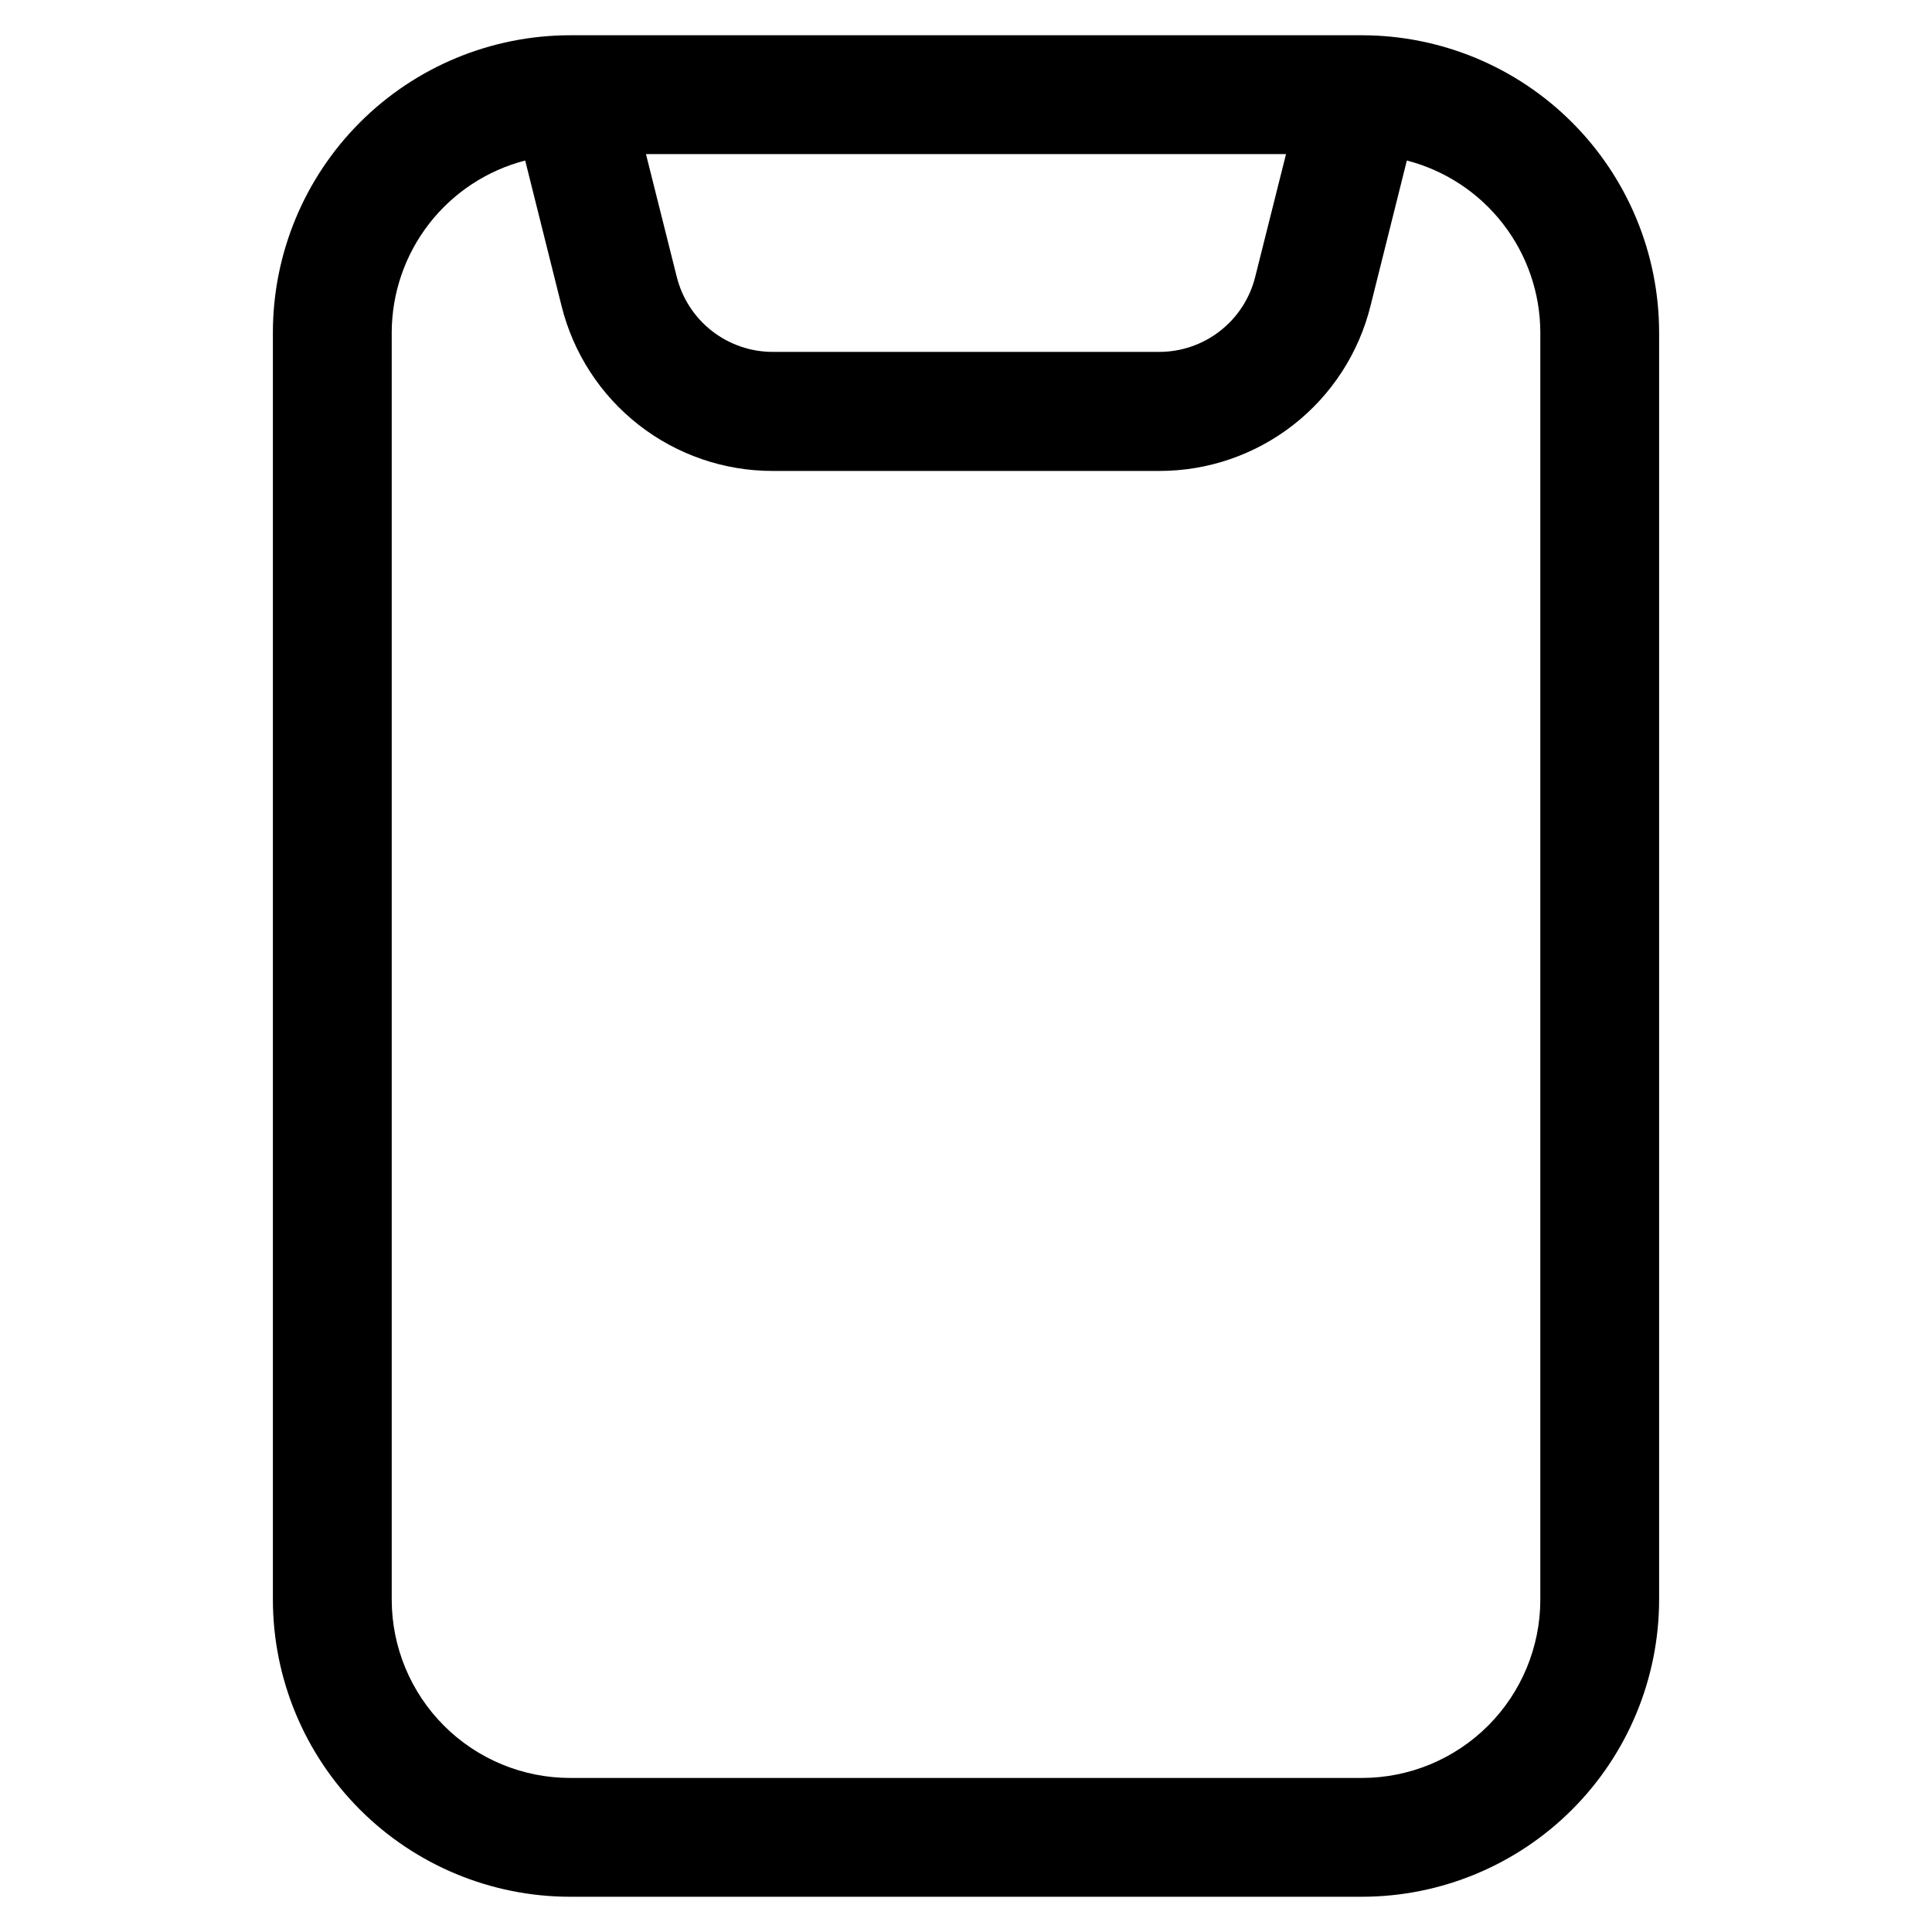 <?xml version="1.0" encoding="UTF-8"?>
<!-- Uploaded to: ICON Repo, www.iconrepo.com, Generator: ICON Repo Mixer Tools -->
<svg fill="#000000" width="800px" height="800px" version="1.1" viewBox="144 144 512 512" xmlns="http://www.w3.org/2000/svg">
 <path d="m295.04 646.66h209.92c20.871-0.023 40.883-8.324 55.641-23.082 14.758-14.758 23.059-34.77 23.082-55.641v-335.87c-0.023-20.871-8.324-40.883-23.082-55.641-14.758-14.758-34.77-23.059-55.641-23.082h-209.92c-20.871 0.023-40.883 8.324-55.641 23.082-14.758 14.758-23.059 34.77-23.082 55.641v335.87c0.023 20.871 8.324 40.883 23.082 55.641 14.758 14.758 34.77 23.059 55.641 23.082zm189.77-461.82-8.168 32.535c-1.414 5.68-4.691 10.727-9.305 14.328-4.617 3.602-10.305 5.559-16.16 5.551h-102.36c-5.856 0.008-11.543-1.949-16.156-5.551-4.617-3.602-7.891-8.648-9.309-14.328l-8.164-32.539zm-237 47.23c0.035-10.434 3.523-20.559 9.926-28.797 6.398-8.238 15.348-14.121 25.445-16.734l9.637 38.543v-0.004c3.102 12.504 10.305 23.602 20.457 31.527 10.152 7.93 22.672 12.223 35.551 12.199h102.36c12.883 0.023 25.398-4.269 35.551-12.199 10.152-7.926 17.355-19.023 20.457-31.527l9.637-38.543v0.004c10.098 2.613 19.047 8.496 25.445 16.734 6.402 8.238 9.891 18.363 9.926 28.797v335.87c-0.012 12.523-4.992 24.531-13.848 33.387-8.855 8.855-20.863 13.836-33.387 13.848h-209.92c-12.523-0.012-24.531-4.992-33.387-13.848-8.855-8.855-13.836-20.863-13.848-33.387z"/>
</svg>